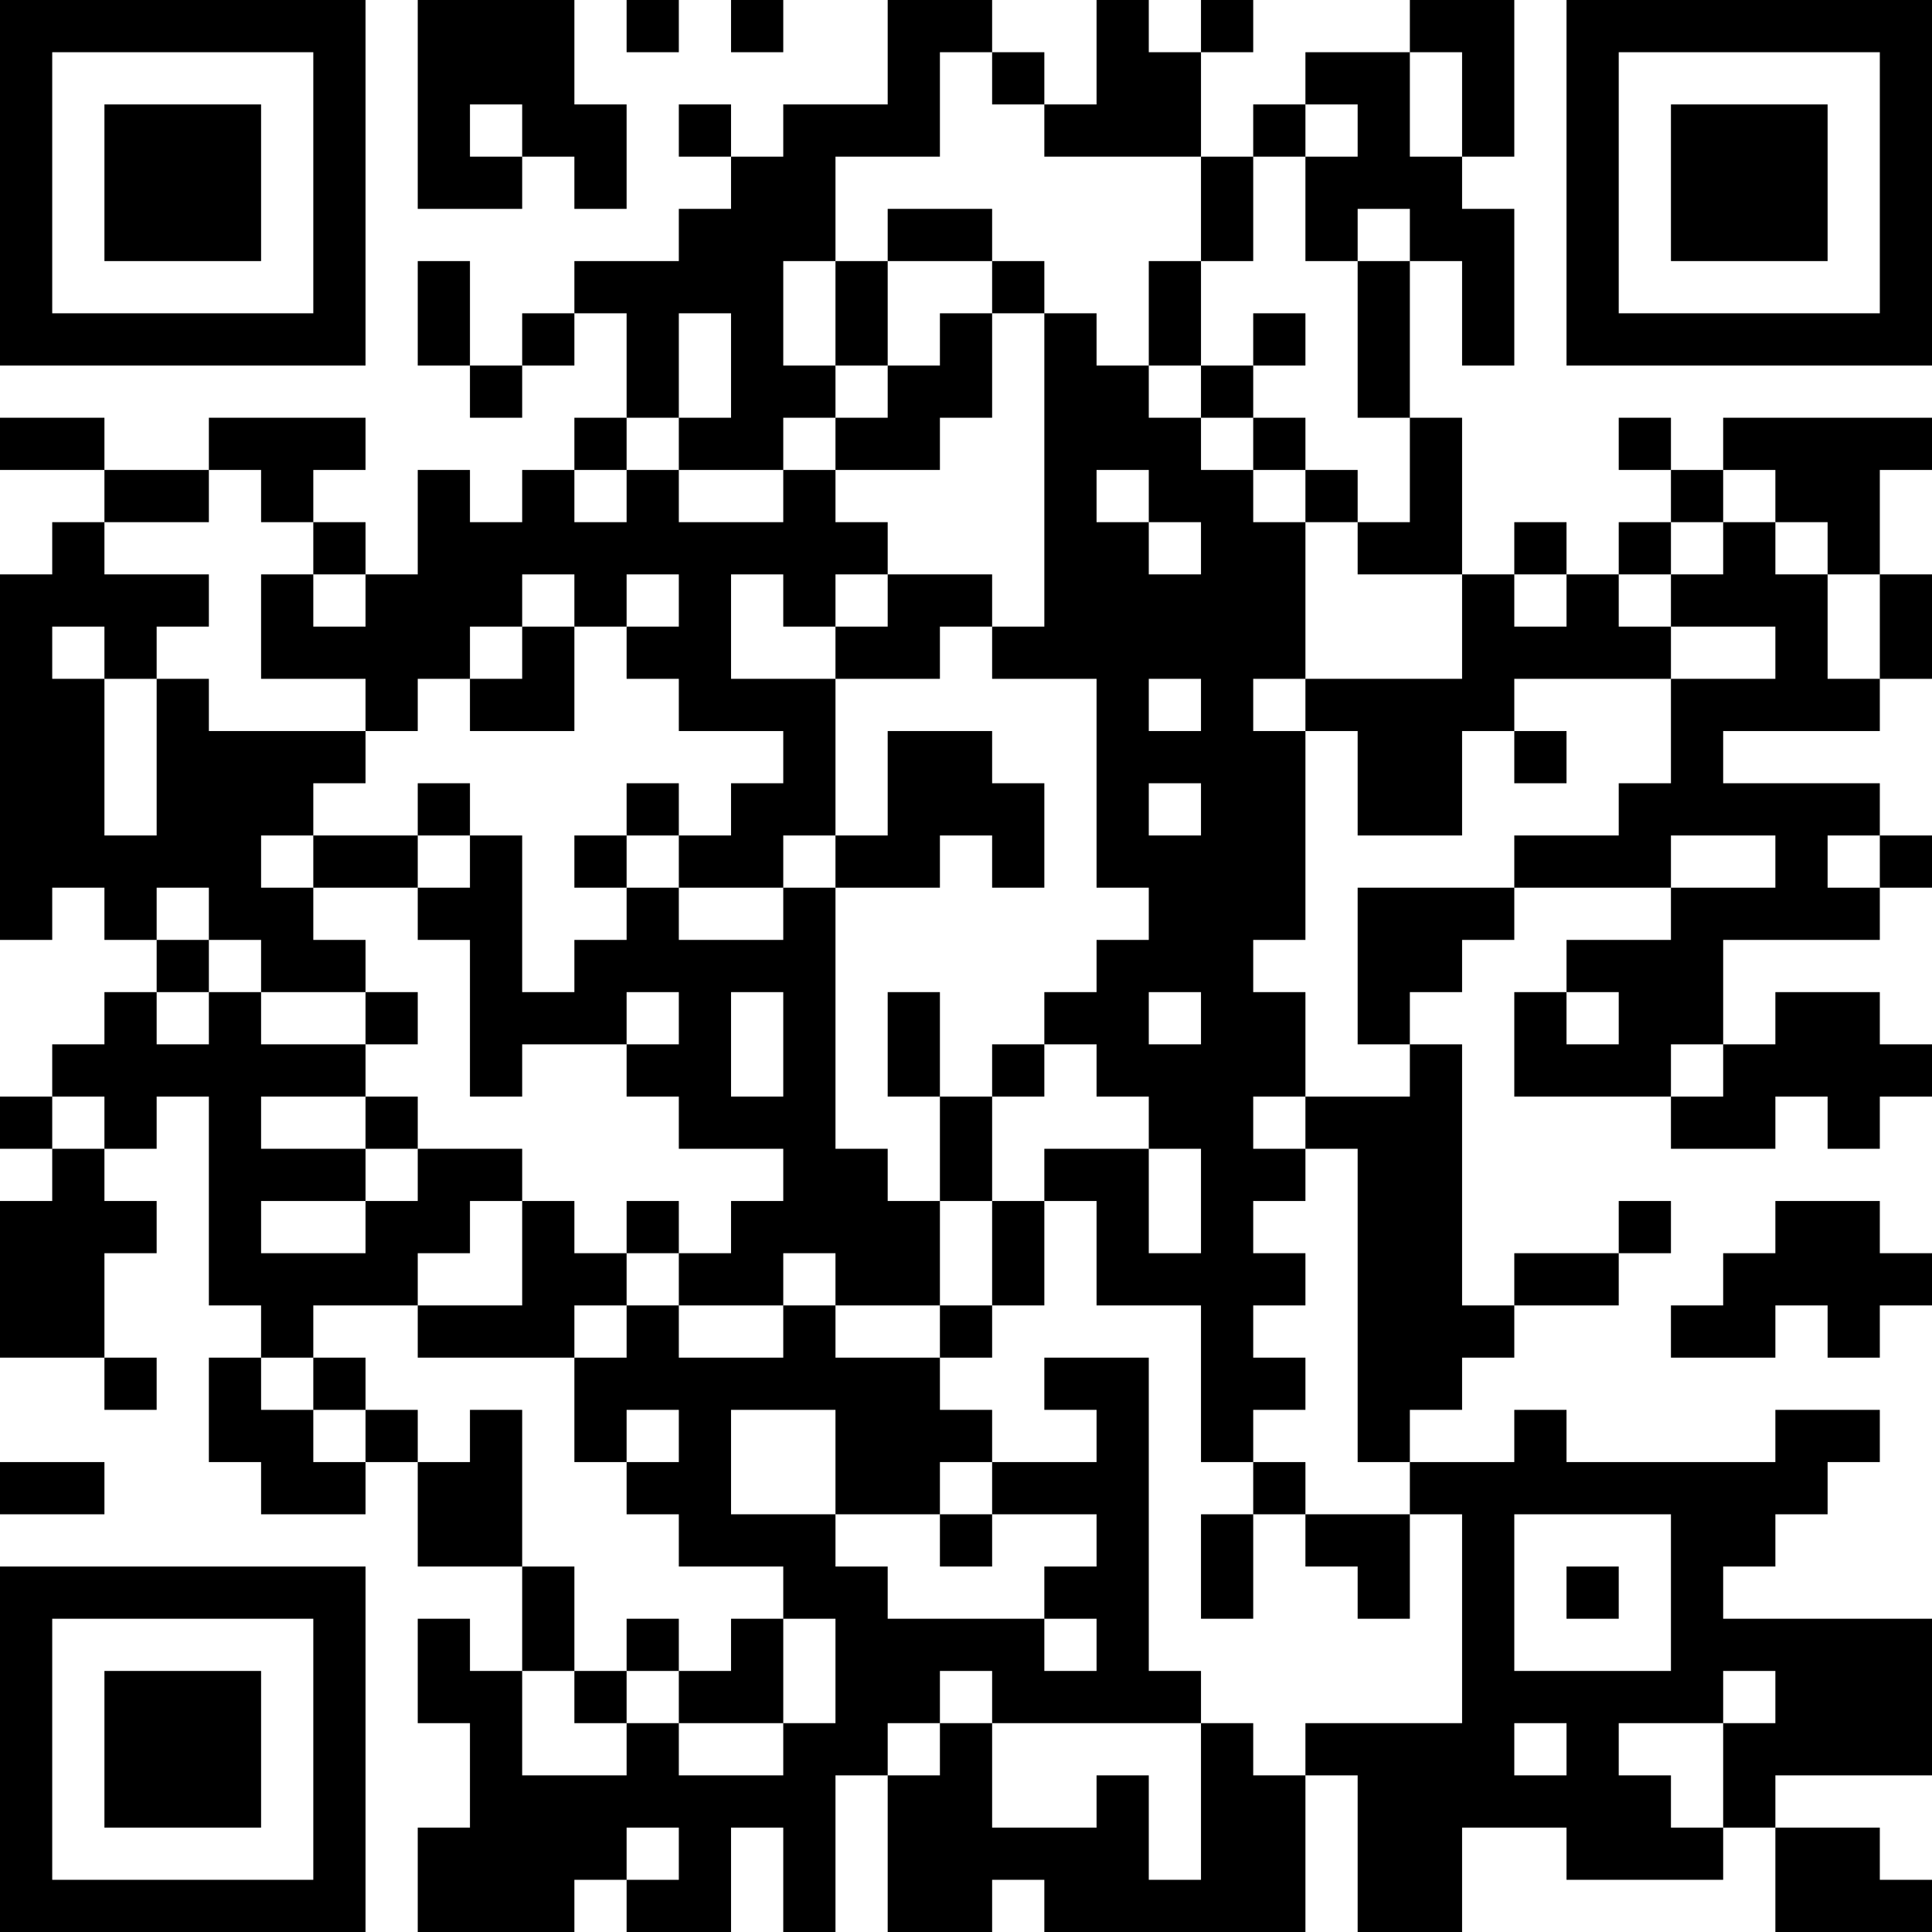 <?xml version="1.0" encoding="UTF-8"?>
<svg xmlns="http://www.w3.org/2000/svg" version="1.1" width="400" height="400" viewBox="0 0 400 400"><rect x="0" y="0" width="400" height="400" fill="#ffffff"/><g transform="scale(10.811)"><g transform="translate(0,0)"><path fill-rule="evenodd" d="M8 0L8 4L10 4L10 3L11 3L11 4L12 4L12 2L11 2L11 0ZM12 0L12 1L13 1L13 0ZM14 0L14 1L15 1L15 0ZM17 0L17 2L15 2L15 3L14 3L14 2L13 2L13 3L14 3L14 4L13 4L13 5L11 5L11 6L10 6L10 7L9 7L9 5L8 5L8 7L9 7L9 8L10 8L10 7L11 7L11 6L12 6L12 8L11 8L11 9L10 9L10 10L9 10L9 9L8 9L8 11L7 11L7 10L6 10L6 9L7 9L7 8L4 8L4 9L2 9L2 8L0 8L0 9L2 9L2 10L1 10L1 11L0 11L0 18L1 18L1 17L2 17L2 18L3 18L3 19L2 19L2 20L1 20L1 21L0 21L0 22L1 22L1 23L0 23L0 26L2 26L2 27L3 27L3 26L2 26L2 24L3 24L3 23L2 23L2 22L3 22L3 21L4 21L4 25L5 25L5 26L4 26L4 28L5 28L5 29L7 29L7 28L8 28L8 30L10 30L10 32L9 32L9 31L8 31L8 33L9 33L9 35L8 35L8 37L11 37L11 36L12 36L12 37L14 37L14 35L15 35L15 37L16 37L16 34L17 34L17 37L19 37L19 36L20 36L20 37L25 37L25 34L26 34L26 37L28 37L28 35L30 35L30 36L33 36L33 35L34 35L34 37L37 37L37 36L36 36L36 35L34 35L34 34L37 34L37 31L33 31L33 30L34 30L34 29L35 29L35 28L36 28L36 27L34 27L34 28L30 28L30 27L29 27L29 28L27 28L27 27L28 27L28 26L29 26L29 25L31 25L31 24L32 24L32 23L31 23L31 24L29 24L29 25L28 25L28 20L27 20L27 19L28 19L28 18L29 18L29 17L32 17L32 18L30 18L30 19L29 19L29 21L32 21L32 22L34 22L34 21L35 21L35 22L36 22L36 21L37 21L37 20L36 20L36 19L34 19L34 20L33 20L33 18L36 18L36 17L37 17L37 16L36 16L36 15L33 15L33 14L36 14L36 13L37 13L37 11L36 11L36 9L37 9L37 8L33 8L33 9L32 9L32 8L31 8L31 9L32 9L32 10L31 10L31 11L30 11L30 10L29 10L29 11L28 11L28 8L27 8L27 5L28 5L28 7L29 7L29 4L28 4L28 3L29 3L29 0L27 0L27 1L25 1L25 2L24 2L24 3L23 3L23 1L24 1L24 0L23 0L23 1L22 1L22 0L21 0L21 2L20 2L20 1L19 1L19 0ZM18 1L18 3L16 3L16 5L15 5L15 7L16 7L16 8L15 8L15 9L13 9L13 8L14 8L14 6L13 6L13 8L12 8L12 9L11 9L11 10L12 10L12 9L13 9L13 10L15 10L15 9L16 9L16 10L17 10L17 11L16 11L16 12L15 12L15 11L14 11L14 13L16 13L16 16L15 16L15 17L13 17L13 16L14 16L14 15L15 15L15 14L13 14L13 13L12 13L12 12L13 12L13 11L12 11L12 12L11 12L11 11L10 11L10 12L9 12L9 13L8 13L8 14L7 14L7 13L5 13L5 11L6 11L6 12L7 12L7 11L6 11L6 10L5 10L5 9L4 9L4 10L2 10L2 11L4 11L4 12L3 12L3 13L2 13L2 12L1 12L1 13L2 13L2 16L3 16L3 13L4 13L4 14L7 14L7 15L6 15L6 16L5 16L5 17L6 17L6 18L7 18L7 19L5 19L5 18L4 18L4 17L3 17L3 18L4 18L4 19L3 19L3 20L4 20L4 19L5 19L5 20L7 20L7 21L5 21L5 22L7 22L7 23L5 23L5 24L7 24L7 23L8 23L8 22L10 22L10 23L9 23L9 24L8 24L8 25L6 25L6 26L5 26L5 27L6 27L6 28L7 28L7 27L8 27L8 28L9 28L9 27L10 27L10 30L11 30L11 32L10 32L10 34L12 34L12 33L13 33L13 34L15 34L15 33L16 33L16 31L15 31L15 30L13 30L13 29L12 29L12 28L13 28L13 27L12 27L12 28L11 28L11 26L12 26L12 25L13 25L13 26L15 26L15 25L16 25L16 26L18 26L18 27L19 27L19 28L18 28L18 29L16 29L16 27L14 27L14 29L16 29L16 30L17 30L17 31L20 31L20 32L21 32L21 31L20 31L20 30L21 30L21 29L19 29L19 28L21 28L21 27L20 27L20 26L22 26L22 32L23 32L23 33L19 33L19 32L18 32L18 33L17 33L17 34L18 34L18 33L19 33L19 35L21 35L21 34L22 34L22 36L23 36L23 33L24 33L24 34L25 34L25 33L28 33L28 29L27 29L27 28L26 28L26 22L25 22L25 21L27 21L27 20L26 20L26 17L29 17L29 16L31 16L31 15L32 15L32 13L34 13L34 12L32 12L32 11L33 11L33 10L34 10L34 11L35 11L35 13L36 13L36 11L35 11L35 10L34 10L34 9L33 9L33 10L32 10L32 11L31 11L31 12L32 12L32 13L29 13L29 14L28 14L28 16L26 16L26 14L25 14L25 13L28 13L28 11L26 11L26 10L27 10L27 8L26 8L26 5L27 5L27 4L26 4L26 5L25 5L25 3L26 3L26 2L25 2L25 3L24 3L24 5L23 5L23 3L20 3L20 2L19 2L19 1ZM27 1L27 3L28 3L28 1ZM9 2L9 3L10 3L10 2ZM17 4L17 5L16 5L16 7L17 7L17 8L16 8L16 9L18 9L18 8L19 8L19 6L20 6L20 12L19 12L19 11L17 11L17 12L16 12L16 13L18 13L18 12L19 12L19 13L21 13L21 17L22 17L22 18L21 18L21 19L20 19L20 20L19 20L19 21L18 21L18 19L17 19L17 21L18 21L18 23L17 23L17 22L16 22L16 17L18 17L18 16L19 16L19 17L20 17L20 15L19 15L19 14L17 14L17 16L16 16L16 17L15 17L15 18L13 18L13 17L12 17L12 16L13 16L13 15L12 15L12 16L11 16L11 17L12 17L12 18L11 18L11 19L10 19L10 16L9 16L9 15L8 15L8 16L6 16L6 17L8 17L8 18L9 18L9 21L10 21L10 20L12 20L12 21L13 21L13 22L15 22L15 23L14 23L14 24L13 24L13 23L12 23L12 24L11 24L11 23L10 23L10 25L8 25L8 26L11 26L11 25L12 25L12 24L13 24L13 25L15 25L15 24L16 24L16 25L18 25L18 26L19 26L19 25L20 25L20 23L21 23L21 25L23 25L23 28L24 28L24 29L23 29L23 31L24 31L24 29L25 29L25 30L26 30L26 31L27 31L27 29L25 29L25 28L24 28L24 27L25 27L25 26L24 26L24 25L25 25L25 24L24 24L24 23L25 23L25 22L24 22L24 21L25 21L25 19L24 19L24 18L25 18L25 14L24 14L24 13L25 13L25 10L26 10L26 9L25 9L25 8L24 8L24 7L25 7L25 6L24 6L24 7L23 7L23 5L22 5L22 7L21 7L21 6L20 6L20 5L19 5L19 4ZM17 5L17 7L18 7L18 6L19 6L19 5ZM22 7L22 8L23 8L23 9L24 9L24 10L25 10L25 9L24 9L24 8L23 8L23 7ZM21 9L21 10L22 10L22 11L23 11L23 10L22 10L22 9ZM29 11L29 12L30 12L30 11ZM10 12L10 13L9 13L9 14L11 14L11 12ZM22 13L22 14L23 14L23 13ZM29 14L29 15L30 15L30 14ZM22 15L22 16L23 16L23 15ZM8 16L8 17L9 17L9 16ZM32 16L32 17L34 17L34 16ZM35 16L35 17L36 17L36 16ZM7 19L7 20L8 20L8 19ZM12 19L12 20L13 20L13 19ZM14 19L14 21L15 21L15 19ZM22 19L22 20L23 20L23 19ZM30 19L30 20L31 20L31 19ZM20 20L20 21L19 21L19 23L18 23L18 25L19 25L19 23L20 23L20 22L22 22L22 24L23 24L23 22L22 22L22 21L21 21L21 20ZM32 20L32 21L33 21L33 20ZM1 21L1 22L2 22L2 21ZM7 21L7 22L8 22L8 21ZM34 23L34 24L33 24L33 25L32 25L32 26L34 26L34 25L35 25L35 26L36 26L36 25L37 25L37 24L36 24L36 23ZM6 26L6 27L7 27L7 26ZM0 28L0 29L2 29L2 28ZM18 29L18 30L19 30L19 29ZM29 29L29 32L32 32L32 29ZM30 30L30 31L31 31L31 30ZM12 31L12 32L11 32L11 33L12 33L12 32L13 32L13 33L15 33L15 31L14 31L14 32L13 32L13 31ZM33 32L33 33L31 33L31 34L32 34L32 35L33 35L33 33L34 33L34 32ZM29 33L29 34L30 34L30 33ZM12 35L12 36L13 36L13 35ZM0 0L0 7L7 7L7 0ZM1 1L1 6L6 6L6 1ZM2 2L2 5L5 5L5 2ZM30 0L30 7L37 7L37 0ZM31 1L31 6L36 6L36 1ZM32 2L32 5L35 5L35 2ZM0 30L0 37L7 37L7 30ZM1 31L1 36L6 36L6 31ZM2 32L2 35L5 35L5 32Z" fill="#000000"/></g></g></svg>
